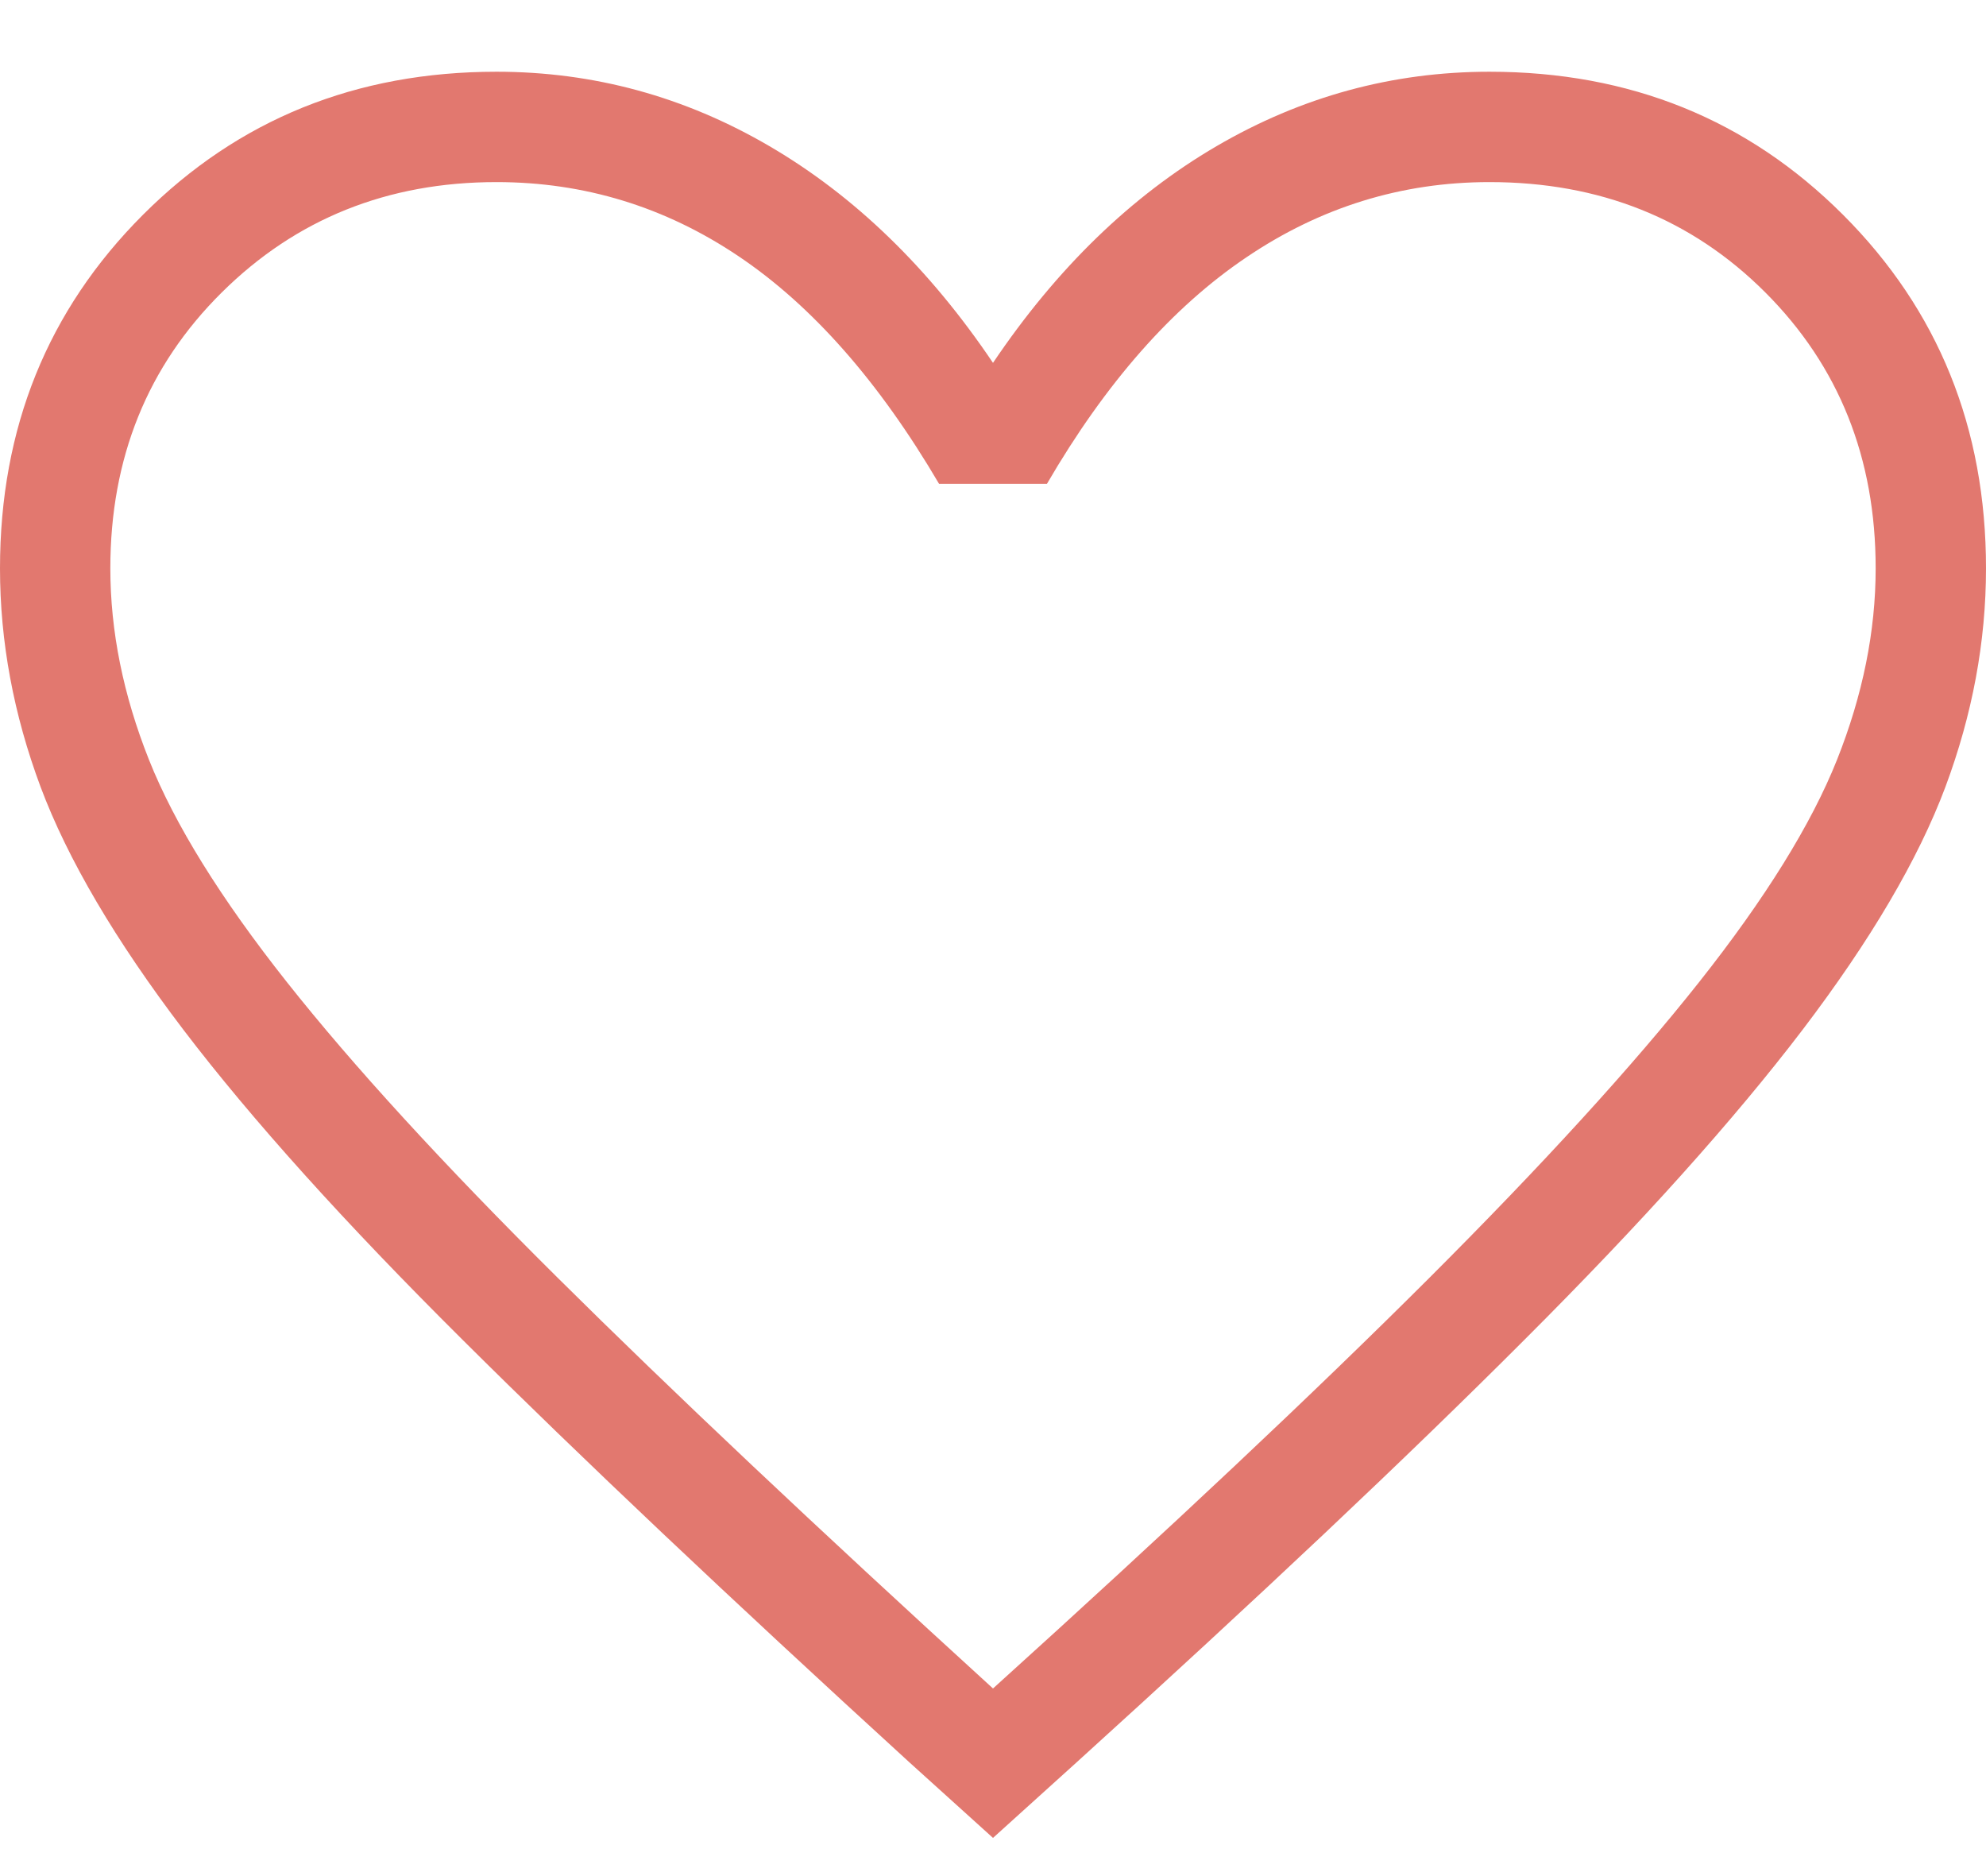 <svg width="18" height="17" viewBox="0 0 18 17" fill="none" xmlns="http://www.w3.org/2000/svg">
<path d="M9 16.654L8.242 15.969C6.61 14.478 5.26 13.202 4.192 12.14C3.124 11.079 2.281 10.143 1.663 9.332C1.046 8.521 0.614 7.787 0.368 7.131C0.123 6.474 0 5.814 0 5.15C0 3.878 0.432 2.81 1.296 1.946C2.16 1.082 3.228 0.65 4.5 0.65C5.38 0.65 6.205 0.875 6.975 1.325C7.745 1.775 8.421 2.429 9 3.288C9.579 2.429 10.255 1.775 11.025 1.325C11.796 0.875 12.62 0.65 13.5 0.65C14.772 0.65 15.84 1.082 16.704 1.946C17.568 2.81 18 3.878 18 5.15C18 5.814 17.877 6.474 17.632 7.131C17.386 7.787 16.954 8.521 16.337 9.332C15.719 10.143 14.879 11.079 13.817 12.14C12.756 13.202 11.403 14.478 9.758 15.969L9 16.654ZM9 15.3C10.6 13.854 11.917 12.615 12.95 11.584C13.983 10.552 14.8 9.657 15.4 8.899C16 8.141 16.417 7.469 16.65 6.884C16.883 6.298 17 5.72 17 5.15C17 4.15 16.667 3.317 16 2.65C15.333 1.983 14.5 1.65 13.5 1.65C12.704 1.65 11.969 1.877 11.296 2.332C10.623 2.786 10.021 3.47 9.489 4.384H8.511C7.967 3.458 7.361 2.77 6.694 2.322C6.028 1.874 5.296 1.65 4.5 1.65C3.513 1.65 2.683 1.983 2.01 2.65C1.337 3.317 1 4.15 1 5.15C1 5.72 1.117 6.298 1.35 6.884C1.583 7.469 2 8.141 2.6 8.899C3.2 9.657 4.017 10.549 5.05 11.574C6.083 12.599 7.4 13.841 9 15.3Z" fill="#E2786F"/>
</svg>
